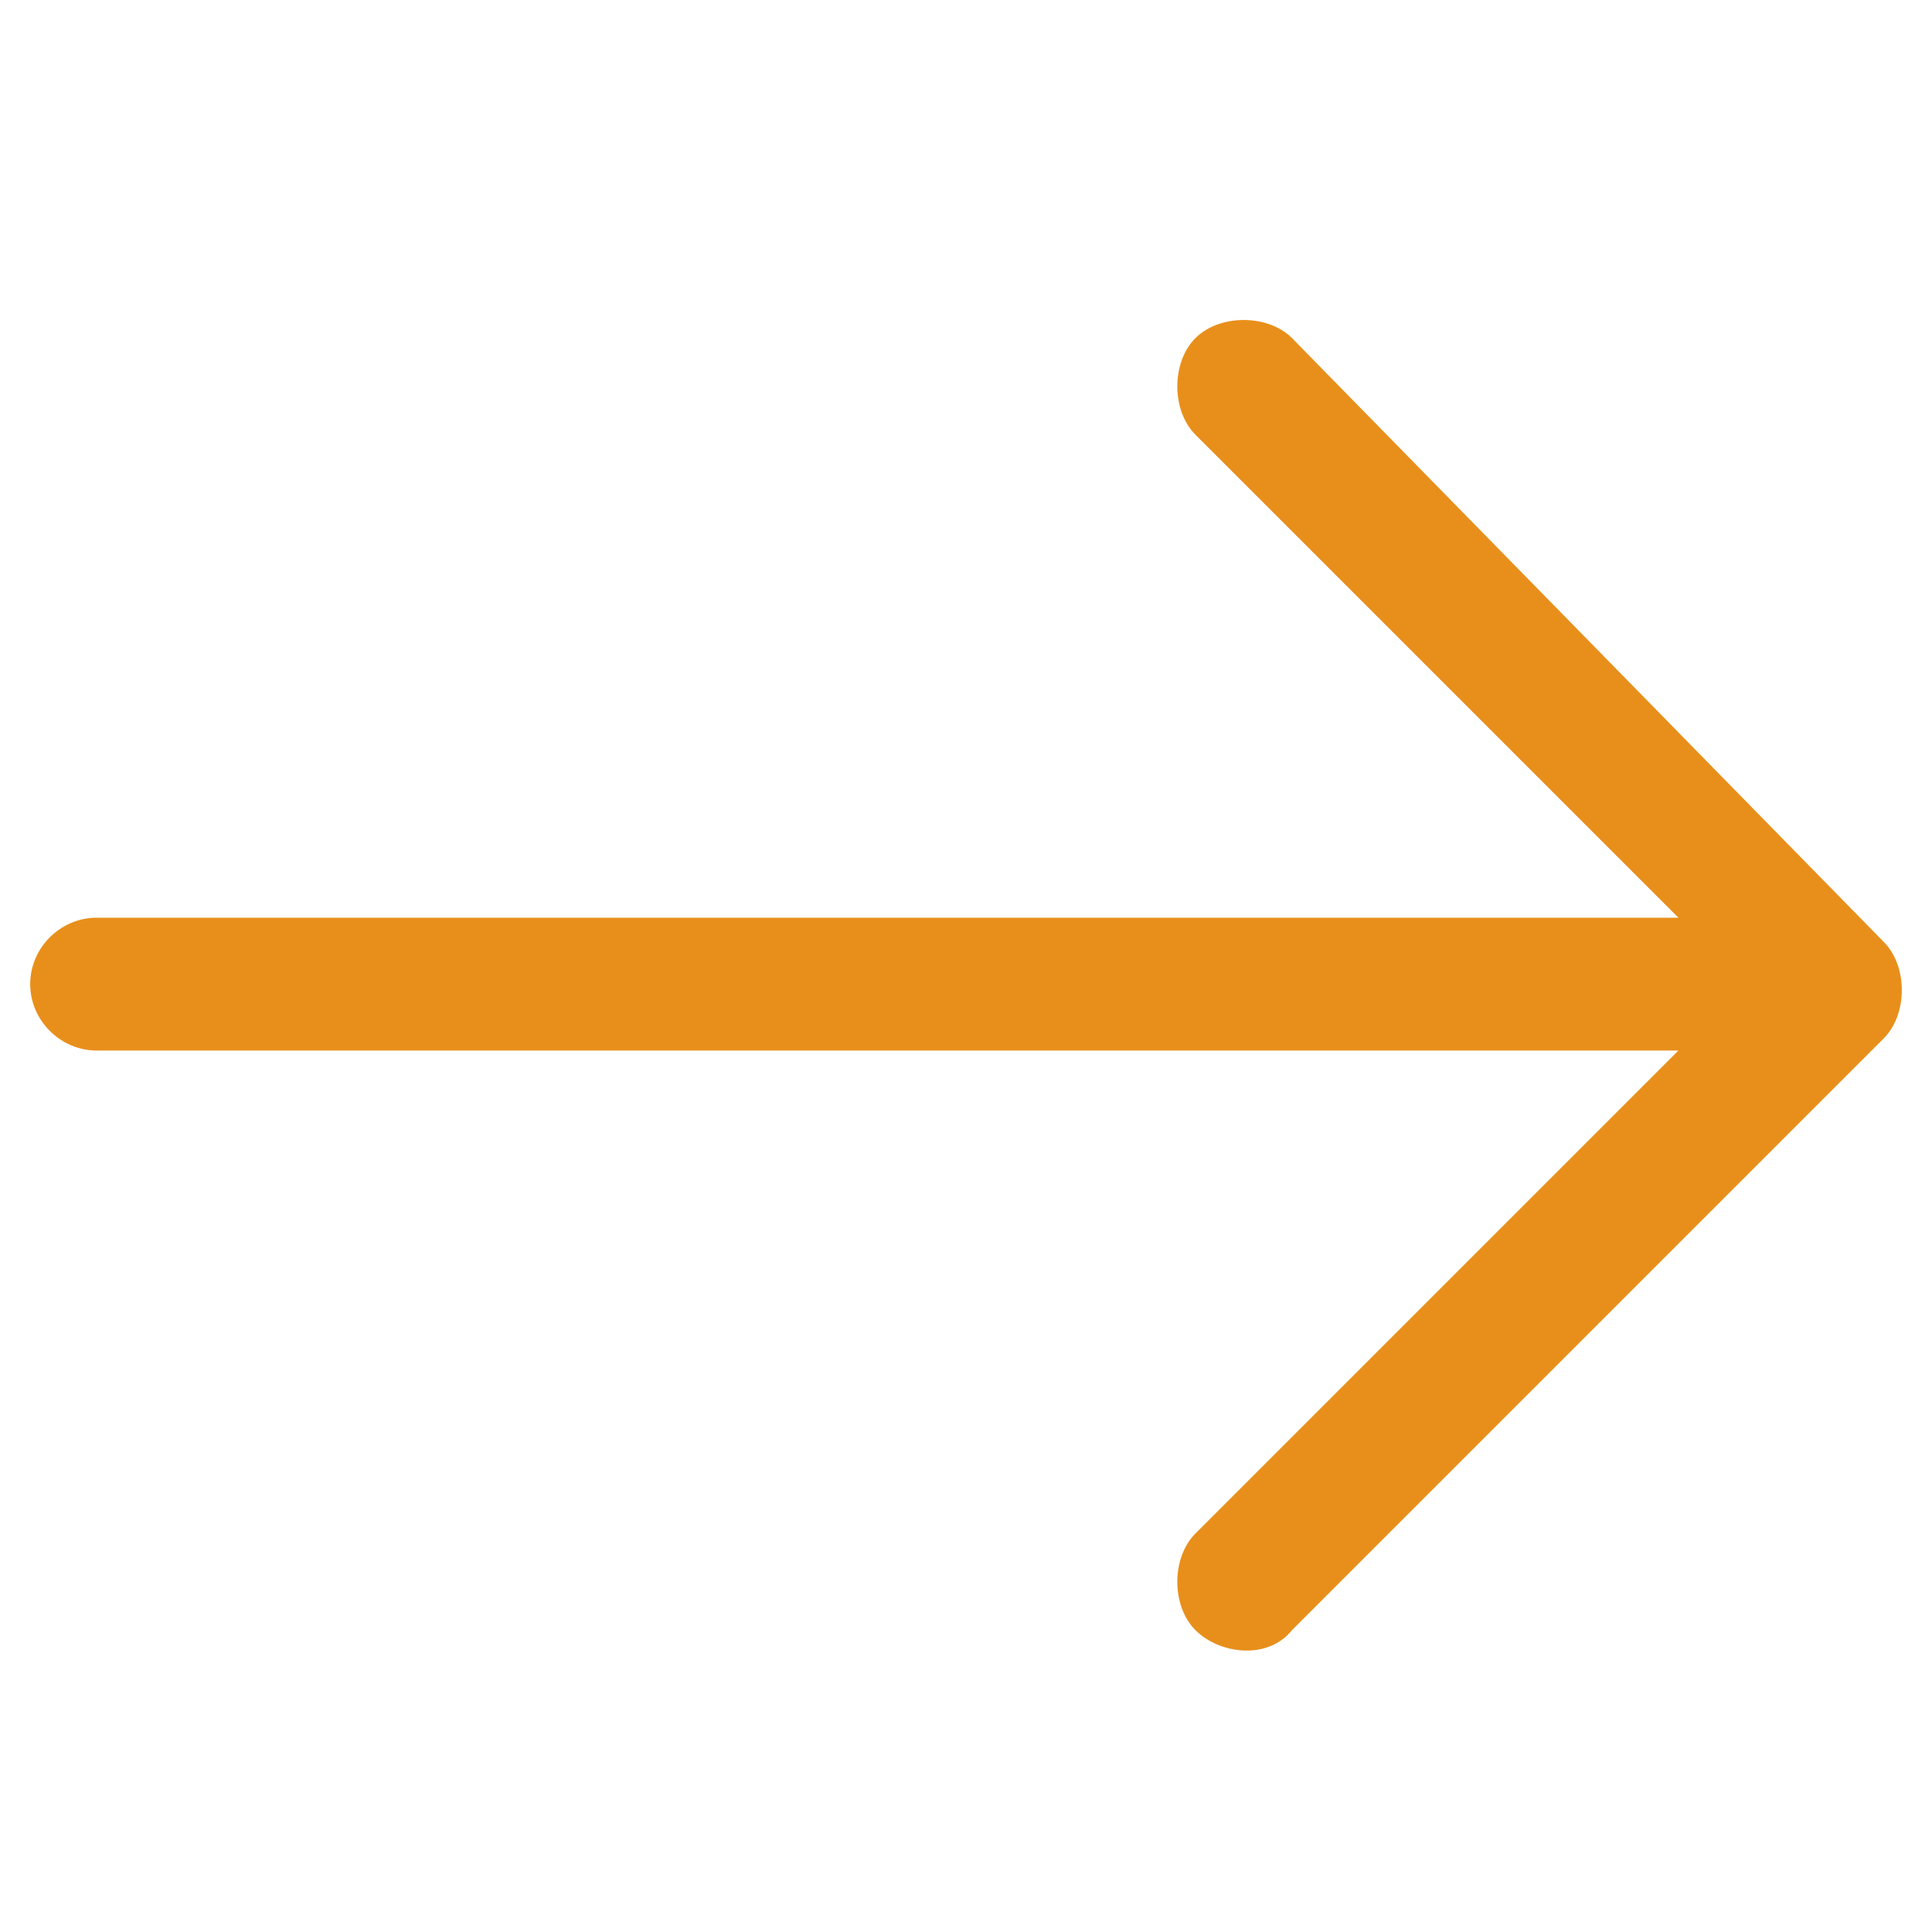 <?xml version="1.0" encoding="utf-8"?>
<!-- Generator: Adobe Illustrator 24.1.1, SVG Export Plug-In . SVG Version: 6.00 Build 0)  -->
<svg version="1.1" id="Group_2635" xmlns="http://www.w3.org/2000/svg" xmlns:xlink="http://www.w3.org/1999/xlink" x="0px" y="0px"
	 viewBox="0 0 32 32" style="enable-background:new 0 0 32 32;" xml:space="preserve">
<style type="text/css">
	.st0{fill:#E88F1B;}
</style>
<path id="Path_1681" class="st0" d="M21.4,5.6c-0.4-0.4-1.2-0.4-1.6,0c-0.4,0.4-0.4,1.2,0,1.6l0,0l8,8H1.6c-0.6,0-1.1,0.5-1.1,1.1
	s0.5,1.1,1.1,1.1h26.2l-8,8c-0.4,0.4-0.4,1.2,0,1.6c0.4,0.4,1.2,0.5,1.6,0l0,0l9.8-9.8c0.4-0.4,0.4-1.2,0-1.6L21.4,5.6z"/>
</svg>
